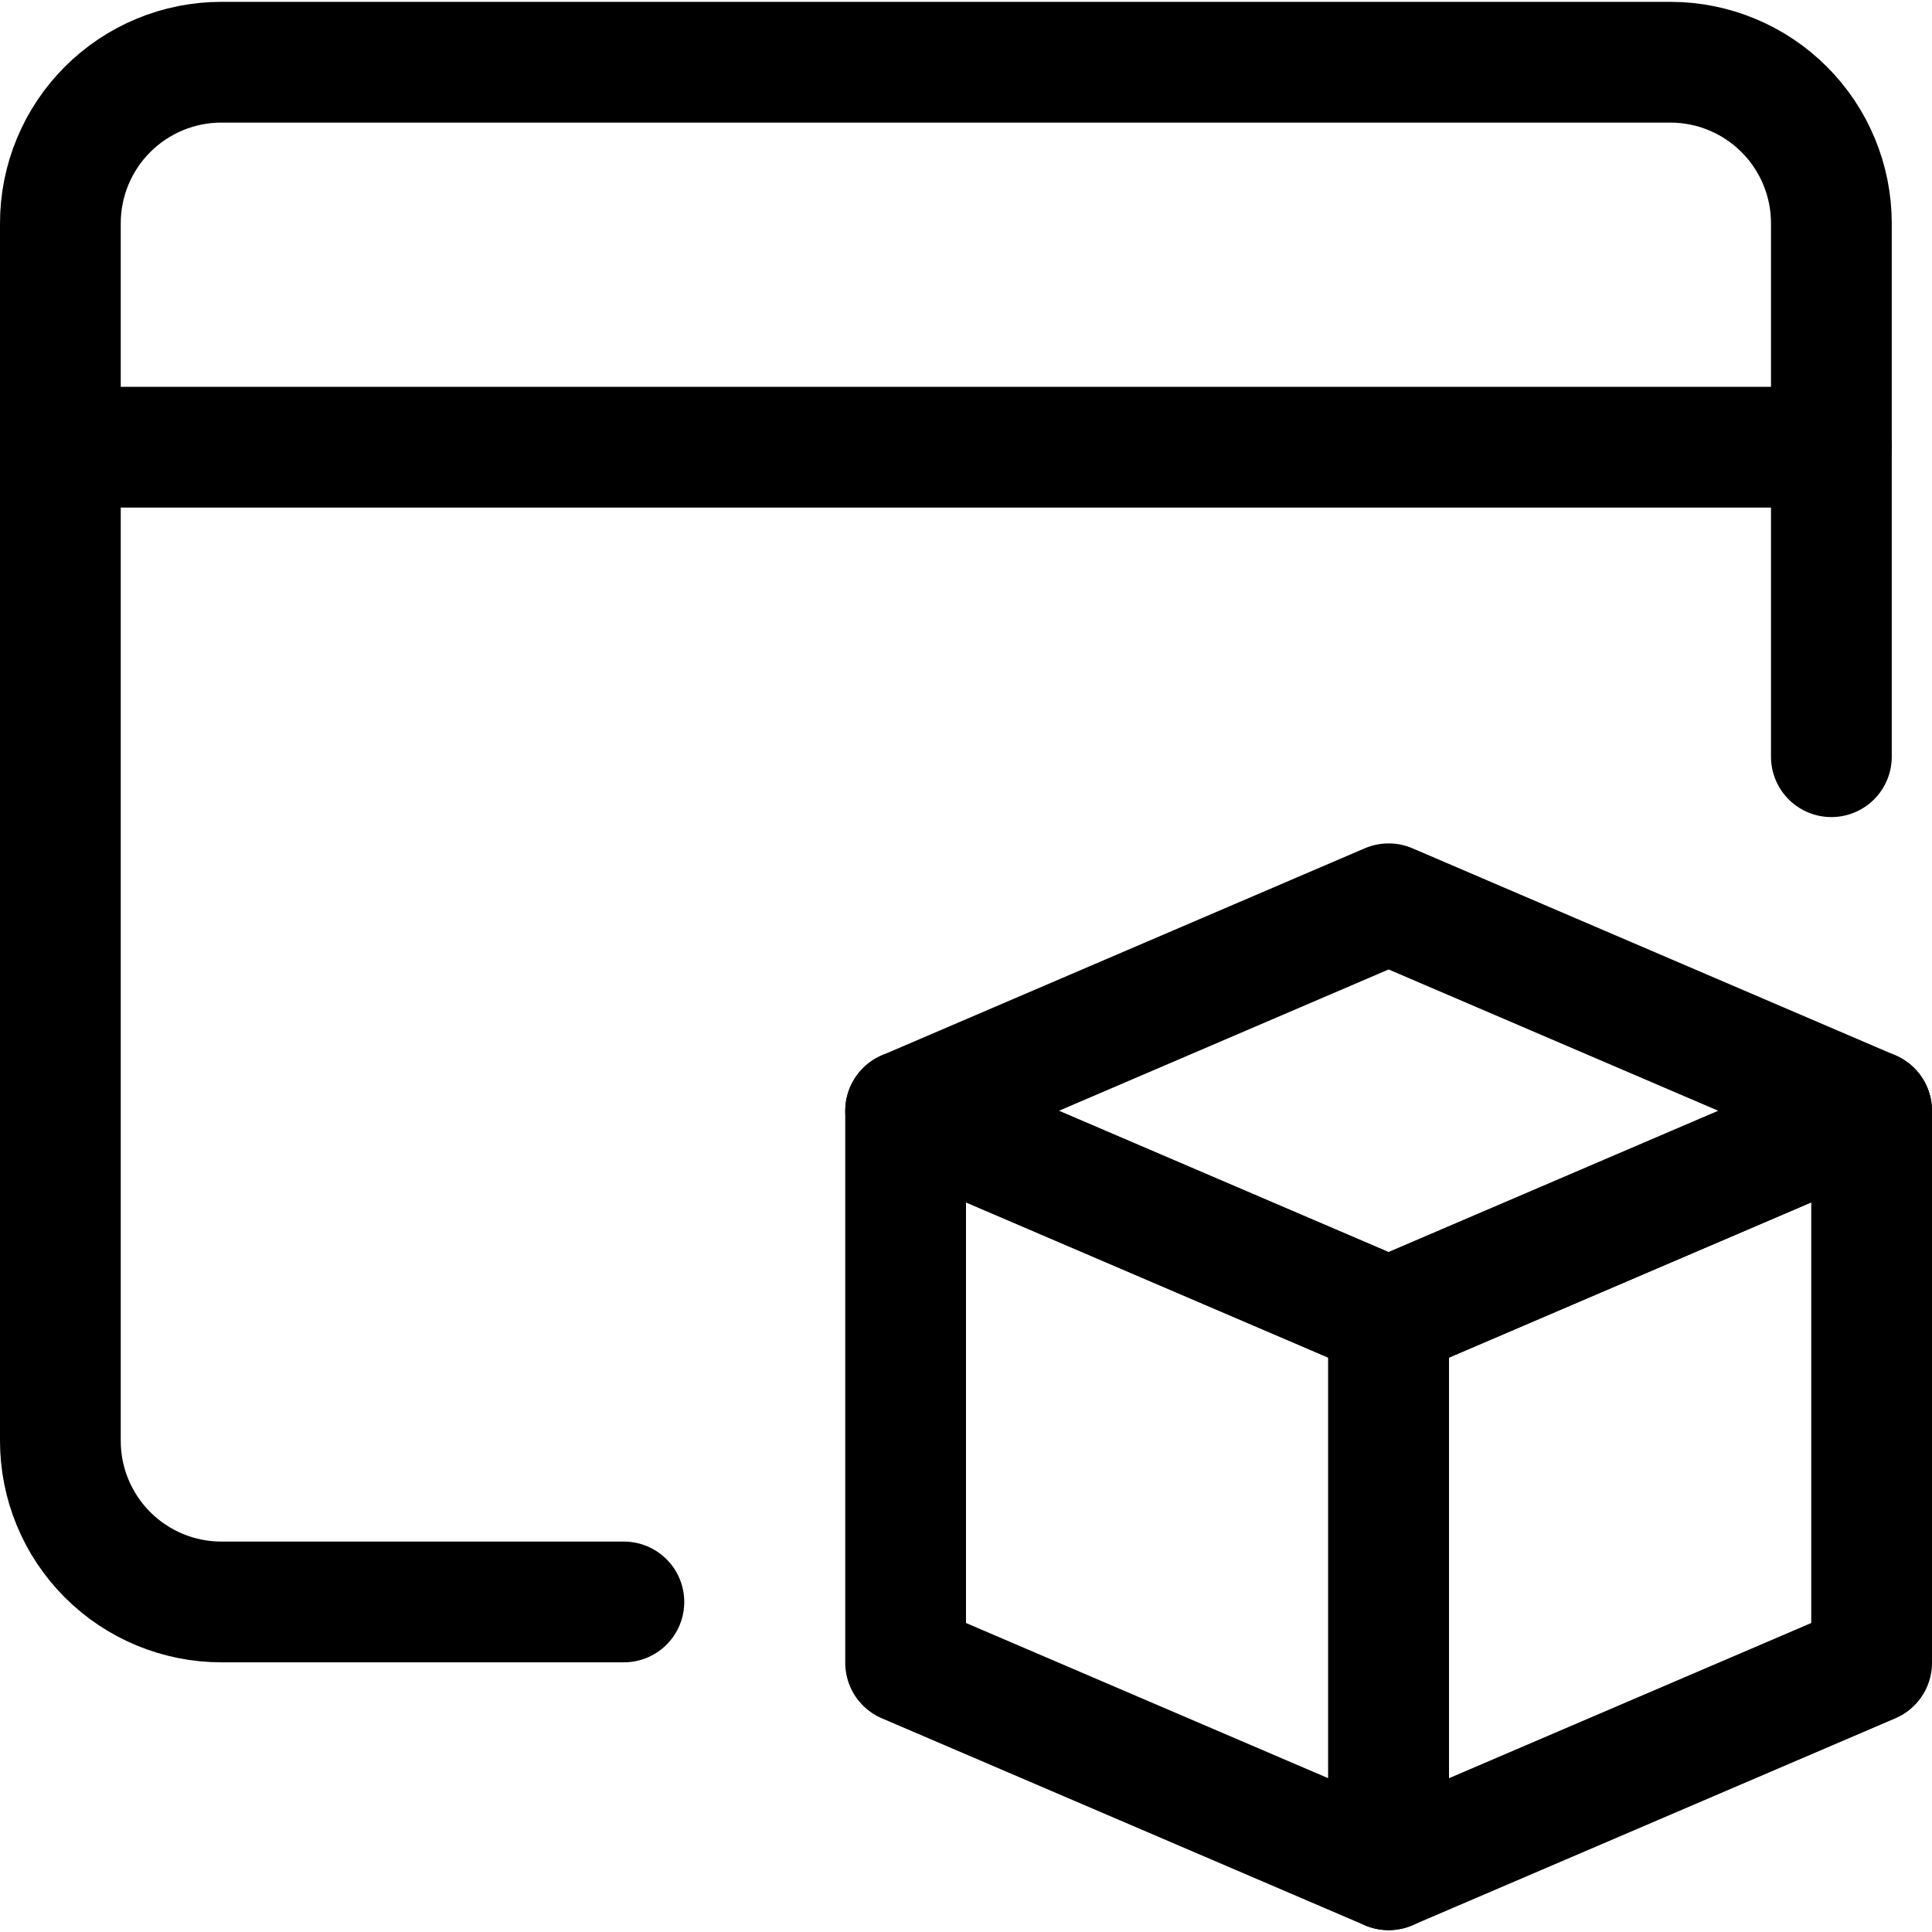 <svg xmlns="http://www.w3.org/2000/svg" fill="none" viewBox="0 0 24 24" id="Coding-Apps-Website-Apps-Browser--Streamline-Ultimate"><desc>Coding Apps Website Apps Browser Streamline Icon: https://streamlinehq.com</desc><path stroke="#000000" stroke-linecap="round" stroke-linejoin="round" d="M7.75 19.9h-5c-0.53 0 -1.039 -0.211 -1.414 -0.586C0.961 18.939 0.75 18.43 0.75 17.9V2.773c0 -0.53 0.211 -1.039 0.586 -1.414C1.711 0.984 2.22 0.773 2.75 0.773h18c0.53 0 1.039 0.211 1.414 0.586 0.375 0.375 0.586 0.884 0.586 1.414v6.627" stroke-width="1.5"></path><path stroke="#000000" stroke-linecap="round" stroke-linejoin="round" d="M0.75 5.555h22" stroke-width="1.5"></path><path stroke="#000000" stroke-linecap="round" stroke-linejoin="round" d="m23.25 20.656 -6 2.571v-6.857l6 -2.571v6.857Z" stroke-width="1.5"></path><path stroke="#000000" stroke-linecap="round" stroke-linejoin="round" d="m11.25 20.656 6 2.571v-6.857l-6 -2.571v6.857Z" stroke-width="1.5"></path><path stroke="#000000" stroke-linecap="round" stroke-linejoin="round" d="m17.25 11.227 6 2.572 -6 2.571 -6 -2.571 6 -2.572Z" stroke-width="1.5"></path></svg>